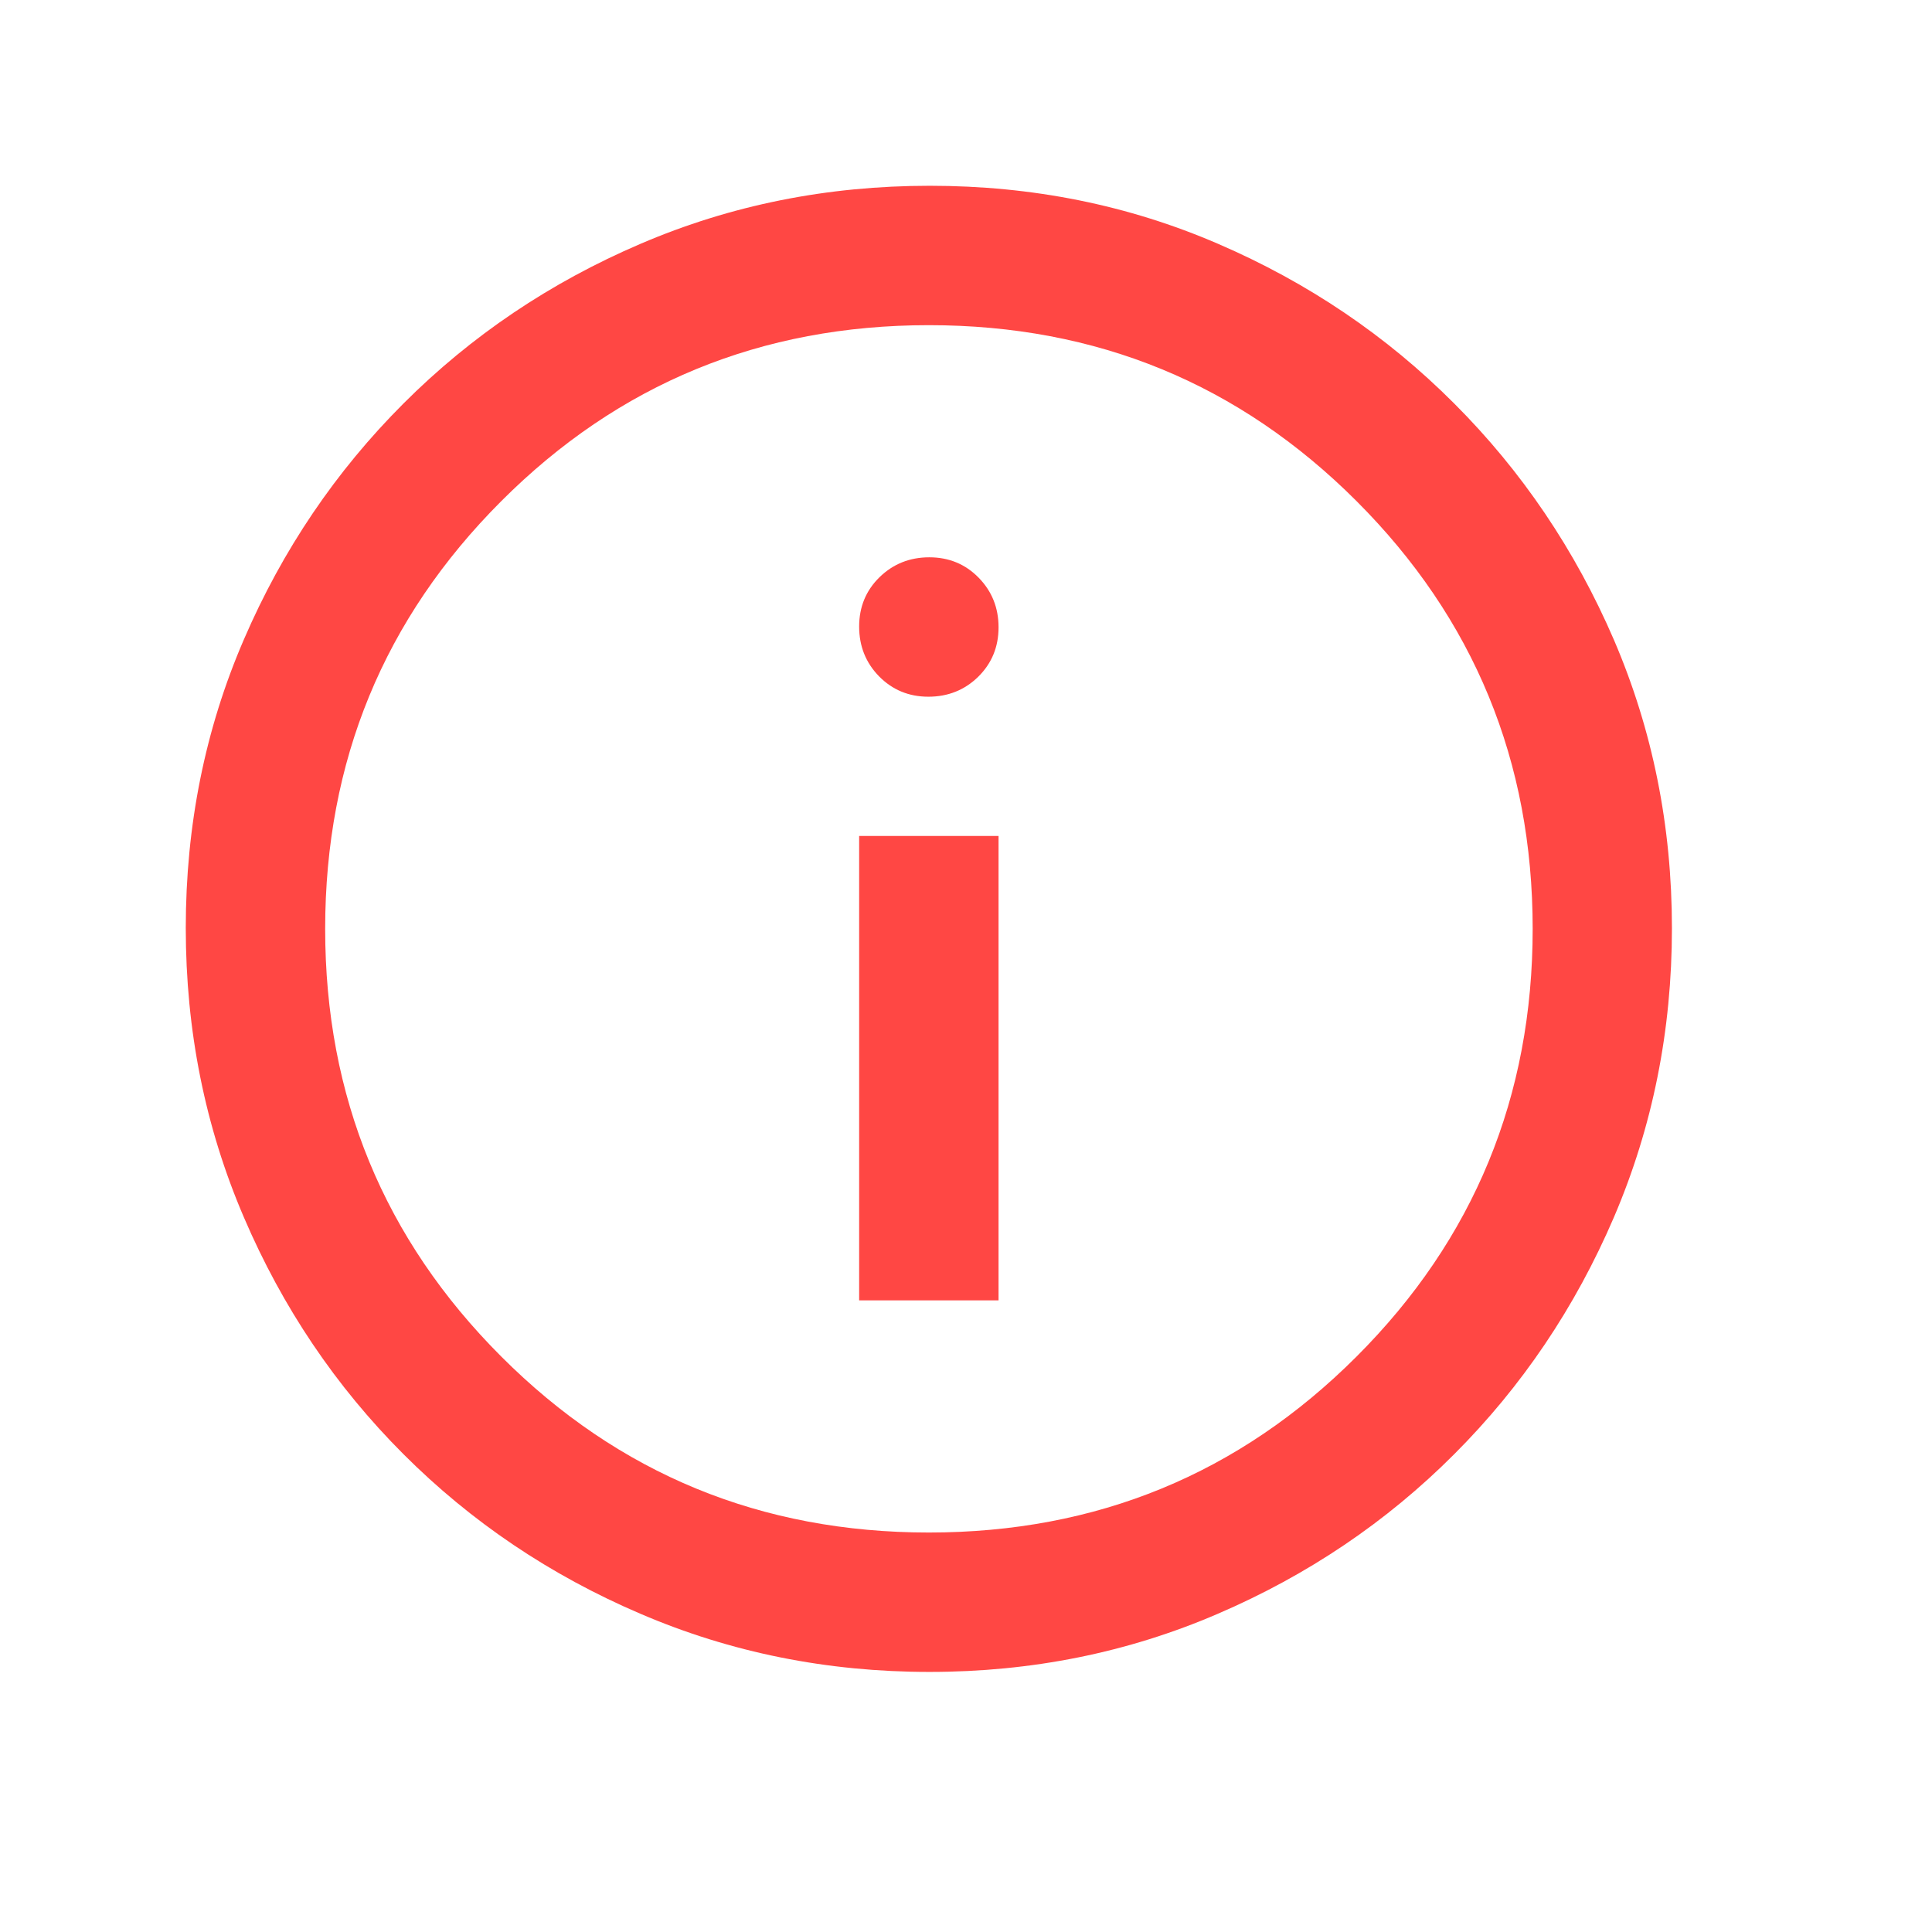 <svg width="13" height="13" viewBox="0 0 13 13" fill="none" xmlns="http://www.w3.org/2000/svg">
<mask id="mask0_127_2021" style="mask-type:alpha" maskUnits="userSpaceOnUse" x="0" y="0" width="13" height="13">
<rect width="12.5" height="12.5" fill="#FF4744"/>
</mask>
<g mask="url(#mask0_127_2021)">
<path d="M5.781 8.75H6.719V5.625H5.781V8.75ZM6.247 4.688C6.379 4.688 6.491 4.643 6.582 4.554C6.673 4.464 6.719 4.354 6.719 4.221C6.719 4.089 6.674 3.978 6.585 3.887C6.496 3.796 6.385 3.75 6.253 3.75C6.121 3.75 6.009 3.795 5.918 3.884C5.827 3.973 5.781 4.084 5.781 4.216C5.781 4.348 5.826 4.46 5.915 4.551C6.005 4.642 6.115 4.688 6.247 4.688ZM6.254 11.25C5.566 11.25 4.918 11.12 4.31 10.859C3.702 10.599 3.171 10.241 2.715 9.785C2.259 9.329 1.901 8.798 1.641 8.191C1.38 7.583 1.25 6.934 1.25 6.244C1.25 5.554 1.38 4.907 1.641 4.303C1.901 3.7 2.259 3.171 2.715 2.715C3.171 2.259 3.702 1.901 4.309 1.641C4.917 1.38 5.566 1.25 6.256 1.25C6.947 1.25 7.593 1.38 8.197 1.641C8.8 1.901 9.33 2.259 9.785 2.715C10.241 3.171 10.599 3.701 10.86 4.306C11.12 4.912 11.25 5.558 11.25 6.246C11.25 6.935 11.12 7.582 10.86 8.19C10.599 8.798 10.241 9.329 9.785 9.785C9.33 10.241 8.799 10.599 8.194 10.859C7.589 11.12 6.942 11.25 6.254 11.25ZM6.25 10.312C7.379 10.312 8.338 9.918 9.128 9.128C9.918 8.338 10.313 7.378 10.313 6.25C10.313 5.122 9.918 4.162 9.128 3.372C8.338 2.582 7.379 2.188 6.25 2.188C5.122 2.188 4.162 2.582 3.373 3.372C2.583 4.162 2.188 5.122 2.188 6.25C2.188 7.378 2.583 8.338 3.373 9.128C4.162 9.918 5.122 10.312 6.25 10.312Z" fill="#FF4744"/>
</g>
</svg>
